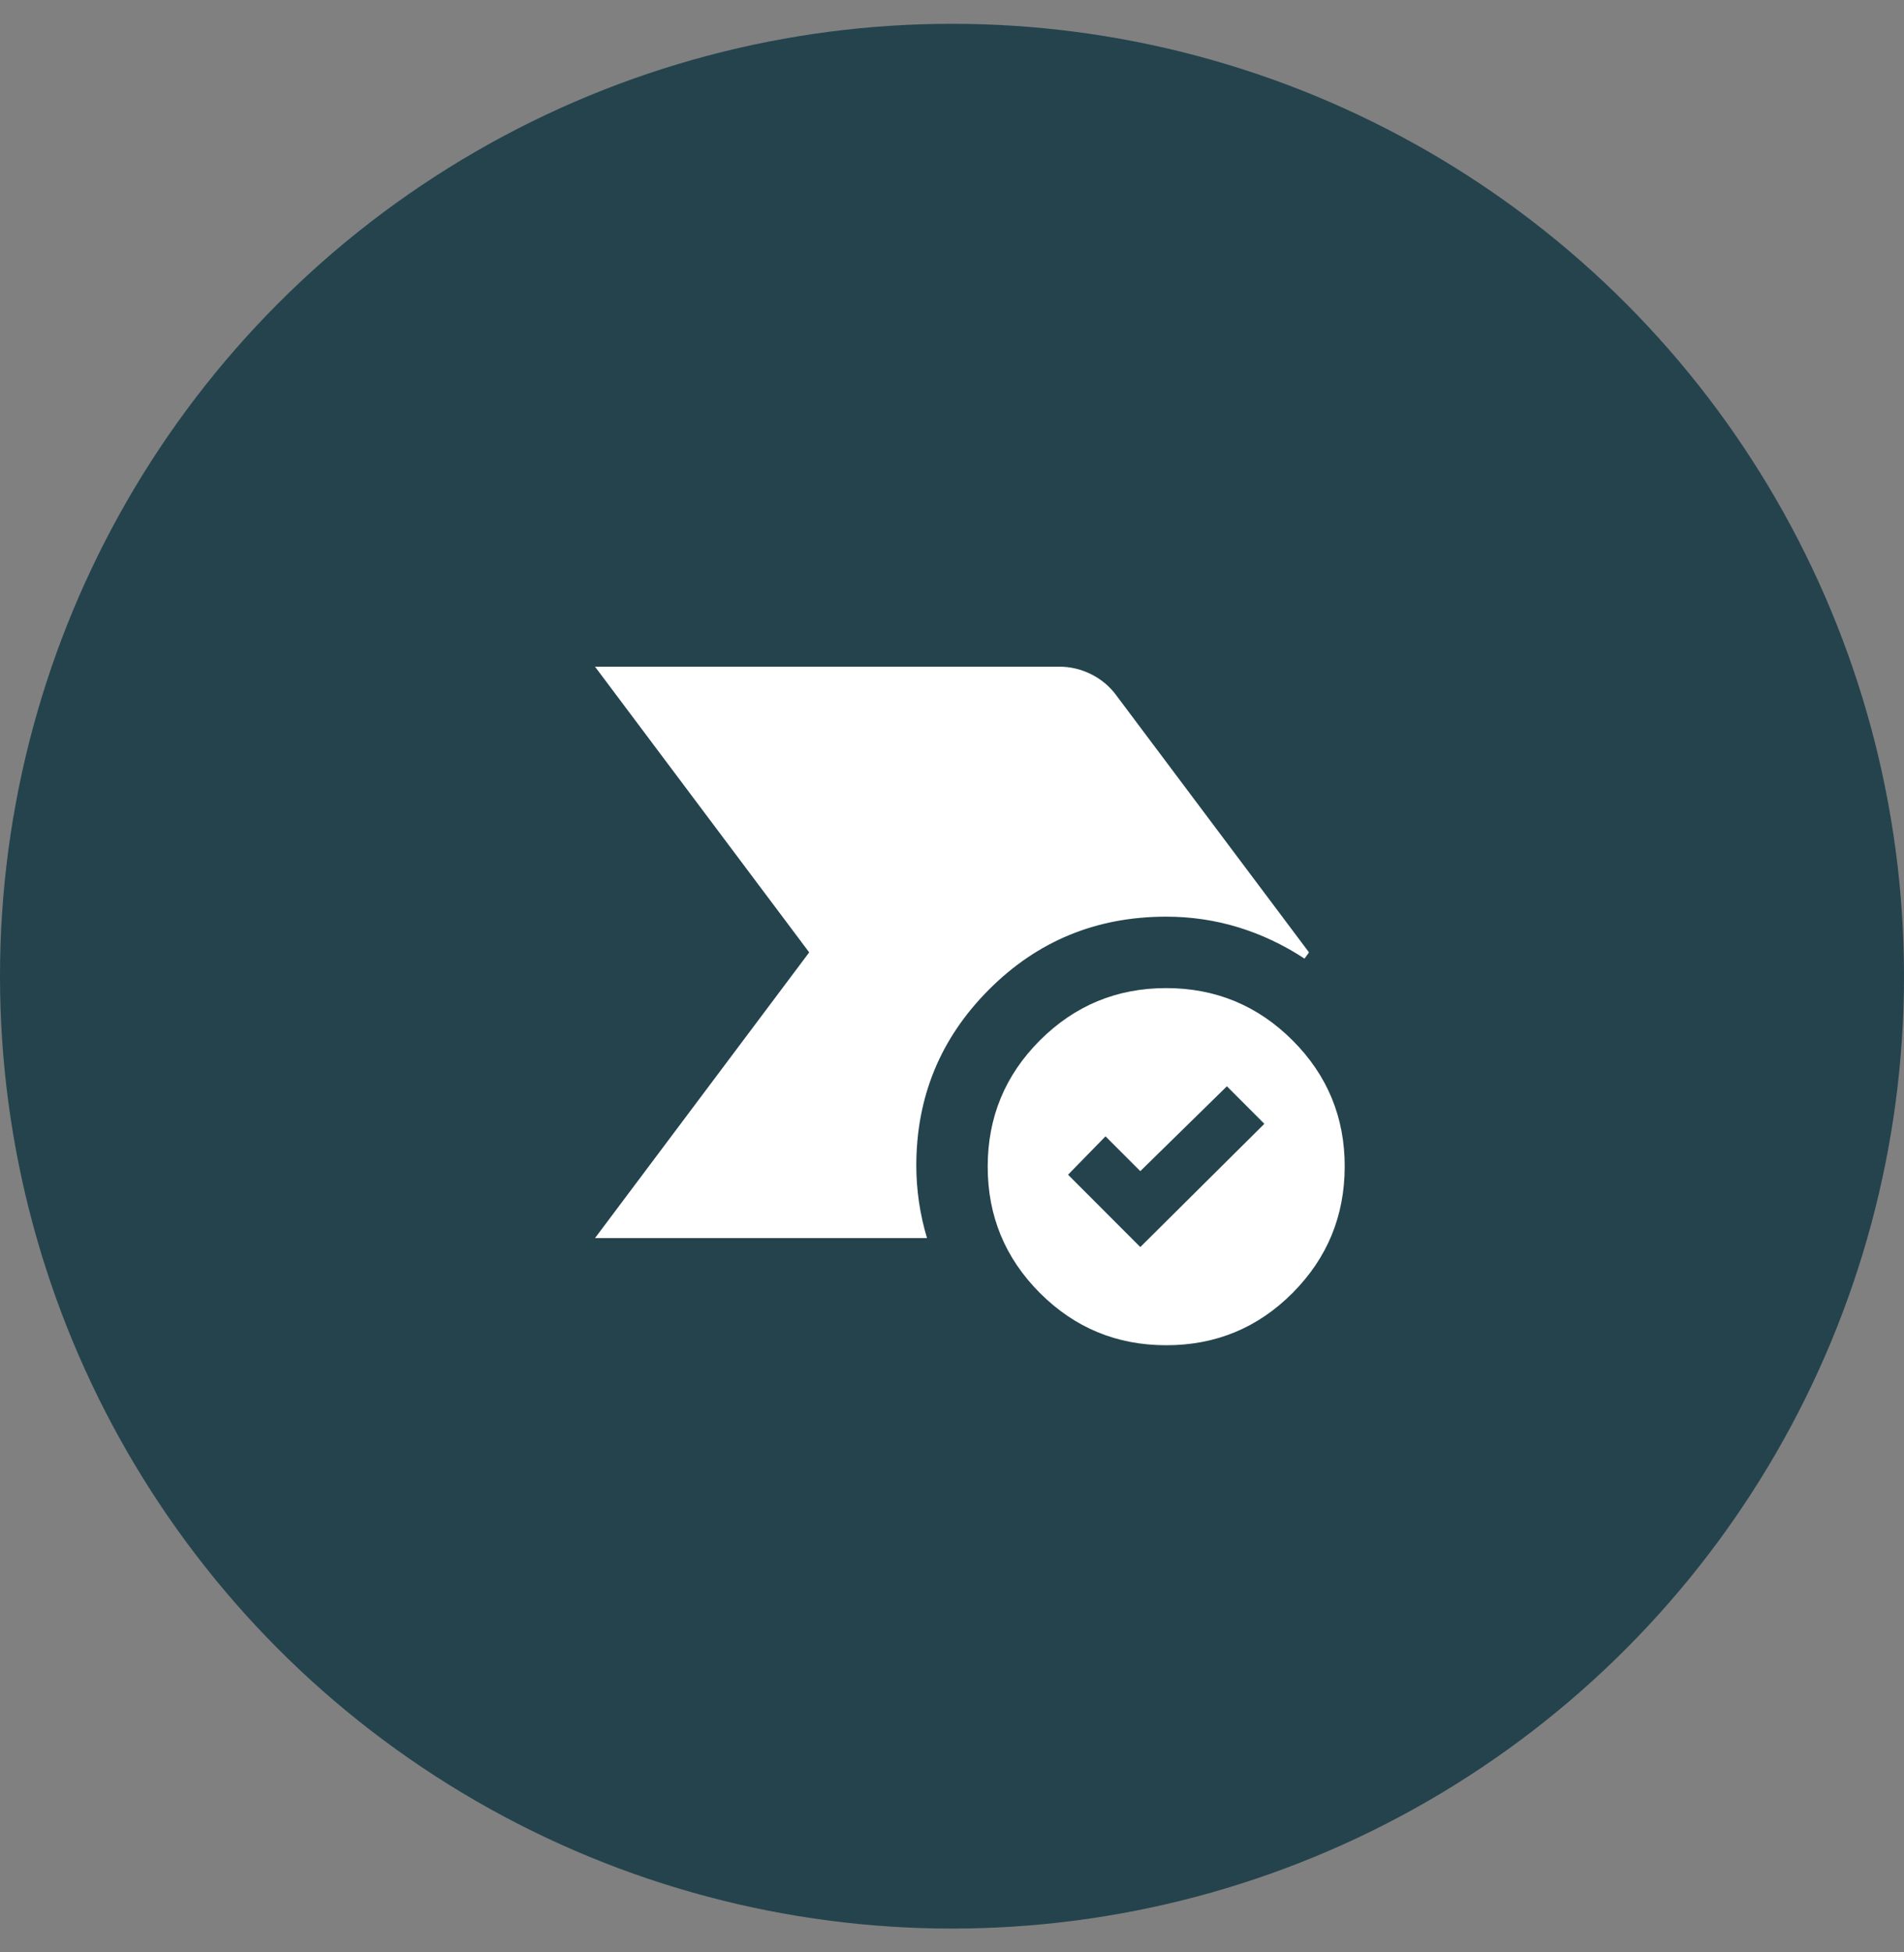 <?xml version="1.0" encoding="UTF-8"?>
<svg xmlns="http://www.w3.org/2000/svg" width="40" height="41" viewBox="0 0 40 41" fill="none">
  <rect x="0" y="0" width="40" height="41" fill="#808080" stroke="none"/>
  <circle cx="20" cy="20.5" r="20" fill="#24434D"></circle>
  <path d="M12.5 26L17 20L12.5 14H22.25C22.488 14 22.712 14.053 22.925 14.16C23.137 14.266 23.312 14.413 23.45 14.6L27.5 20L27.406 20.131C26.969 19.844 26.506 19.625 26.019 19.475C25.531 19.325 25.025 19.25 24.5 19.25C23.038 19.25 21.797 19.759 20.779 20.779C19.76 21.797 19.25 23.032 19.25 24.481C19.25 24.731 19.269 24.985 19.306 25.241C19.344 25.497 19.4 25.75 19.475 26H12.5ZM24.5 28.25C23.462 28.25 22.578 27.884 21.847 27.153C21.116 26.421 20.75 25.537 20.75 24.5C20.75 23.463 21.115 22.579 21.847 21.847C22.579 21.116 23.463 20.75 24.5 20.75C25.537 20.75 26.421 21.116 27.154 21.847C27.886 22.579 28.252 23.463 28.25 24.5C28.248 25.537 27.883 26.422 27.153 27.154C26.423 27.886 25.538 28.251 24.5 28.25ZM23.956 26.188L26.562 23.6L25.775 22.812L23.956 24.594L23.225 23.863L22.438 24.669L23.956 26.188Z" fill="white"></path>
</svg>

